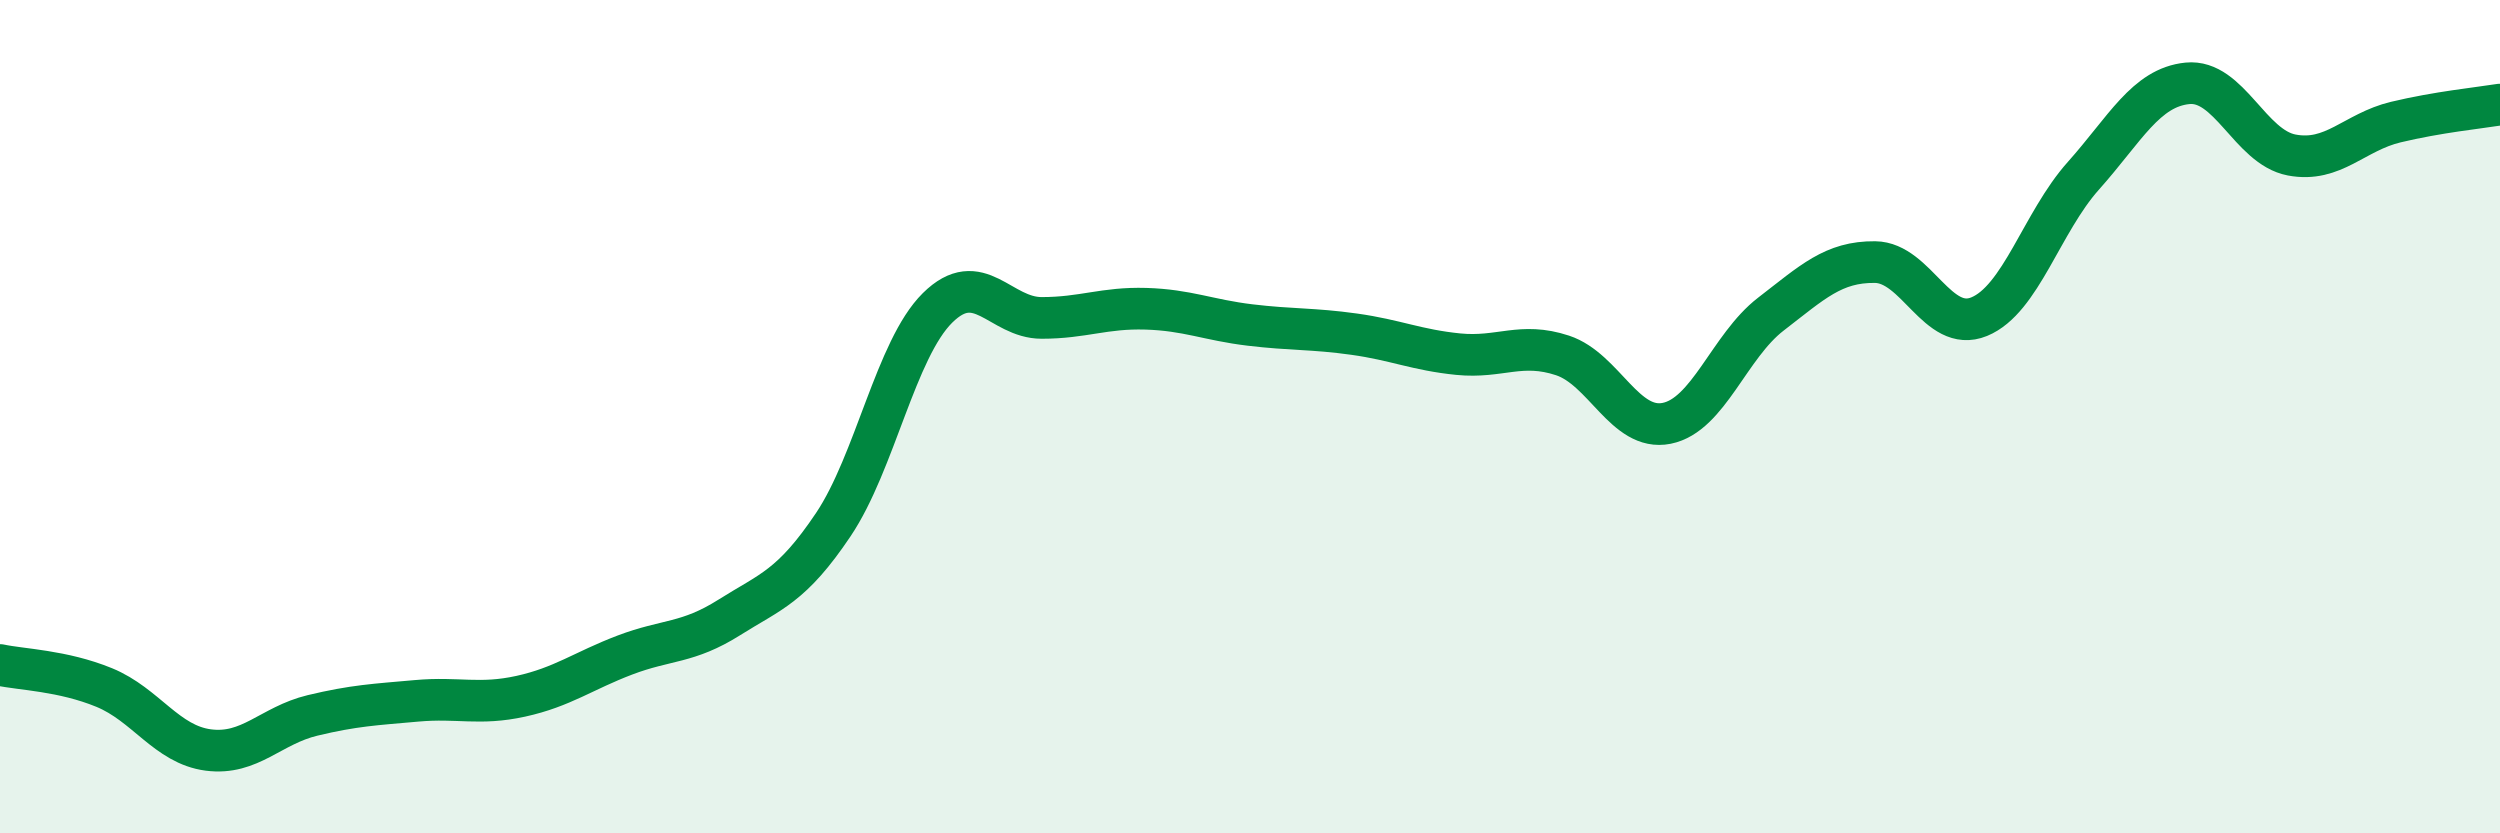 
    <svg width="60" height="20" viewBox="0 0 60 20" xmlns="http://www.w3.org/2000/svg">
      <path
        d="M 0,15.96 C 0.5,16.07 1.5,16.09 2.5,16.5 C 3.5,16.91 4,17.87 5,18 C 6,18.13 6.5,17.41 7.5,17.17 C 8.5,16.93 9,16.91 10,16.82 C 11,16.73 11.5,16.93 12.5,16.71 C 13.5,16.49 14,16.1 15,15.72 C 16,15.34 16.5,15.45 17.5,14.82 C 18.5,14.19 19,14.08 20,12.59 C 21,11.1 21.5,8.38 22.5,7.39 C 23.5,6.4 24,7.63 25,7.63 C 26,7.63 26.5,7.38 27.5,7.41 C 28.5,7.44 29,7.68 30,7.8 C 31,7.92 31.5,7.88 32.5,8.02 C 33.5,8.16 34,8.4 35,8.5 C 36,8.6 36.5,8.2 37.5,8.53 C 38.5,8.86 39,10.36 40,10.16 C 41,9.96 41.5,8.31 42.5,7.54 C 43.5,6.77 44,6.28 45,6.29 C 46,6.3 46.5,8.01 47.5,7.6 C 48.5,7.19 49,5.34 50,4.22 C 51,3.1 51.5,2.1 52.5,2 C 53.5,1.9 54,3.53 55,3.72 C 56,3.91 56.5,3.17 57.5,2.93 C 58.5,2.69 59.5,2.59 60,2.51L60 20L0 20Z"
        fill="#008740"
        opacity="0.1"
        stroke-linecap="round"
        stroke-linejoin="round"
      />
      <path
        d="M 0,15.96 C 0.5,16.07 1.5,16.09 2.5,16.5 C 3.5,16.91 4,17.87 5,18 C 6,18.13 6.5,17.41 7.5,17.17 C 8.5,16.93 9,16.91 10,16.82 C 11,16.73 11.5,16.93 12.5,16.71 C 13.5,16.49 14,16.1 15,15.72 C 16,15.34 16.5,15.45 17.5,14.82 C 18.5,14.19 19,14.08 20,12.59 C 21,11.1 21.5,8.38 22.5,7.39 C 23.5,6.4 24,7.63 25,7.63 C 26,7.63 26.5,7.38 27.5,7.41 C 28.5,7.44 29,7.68 30,7.8 C 31,7.92 31.5,7.88 32.5,8.02 C 33.5,8.16 34,8.4 35,8.5 C 36,8.6 36.5,8.2 37.5,8.53 C 38.5,8.86 39,10.36 40,10.16 C 41,9.96 41.5,8.31 42.5,7.54 C 43.5,6.77 44,6.28 45,6.29 C 46,6.3 46.5,8.01 47.5,7.6 C 48.5,7.19 49,5.34 50,4.22 C 51,3.1 51.5,2.1 52.5,2 C 53.5,1.9 54,3.53 55,3.72 C 56,3.91 56.5,3.17 57.5,2.93 C 58.5,2.69 59.5,2.59 60,2.51"
        stroke="#008740"
        stroke-width="1"
        fill="none"
        stroke-linecap="round"
        stroke-linejoin="round"
      />
    </svg>
  